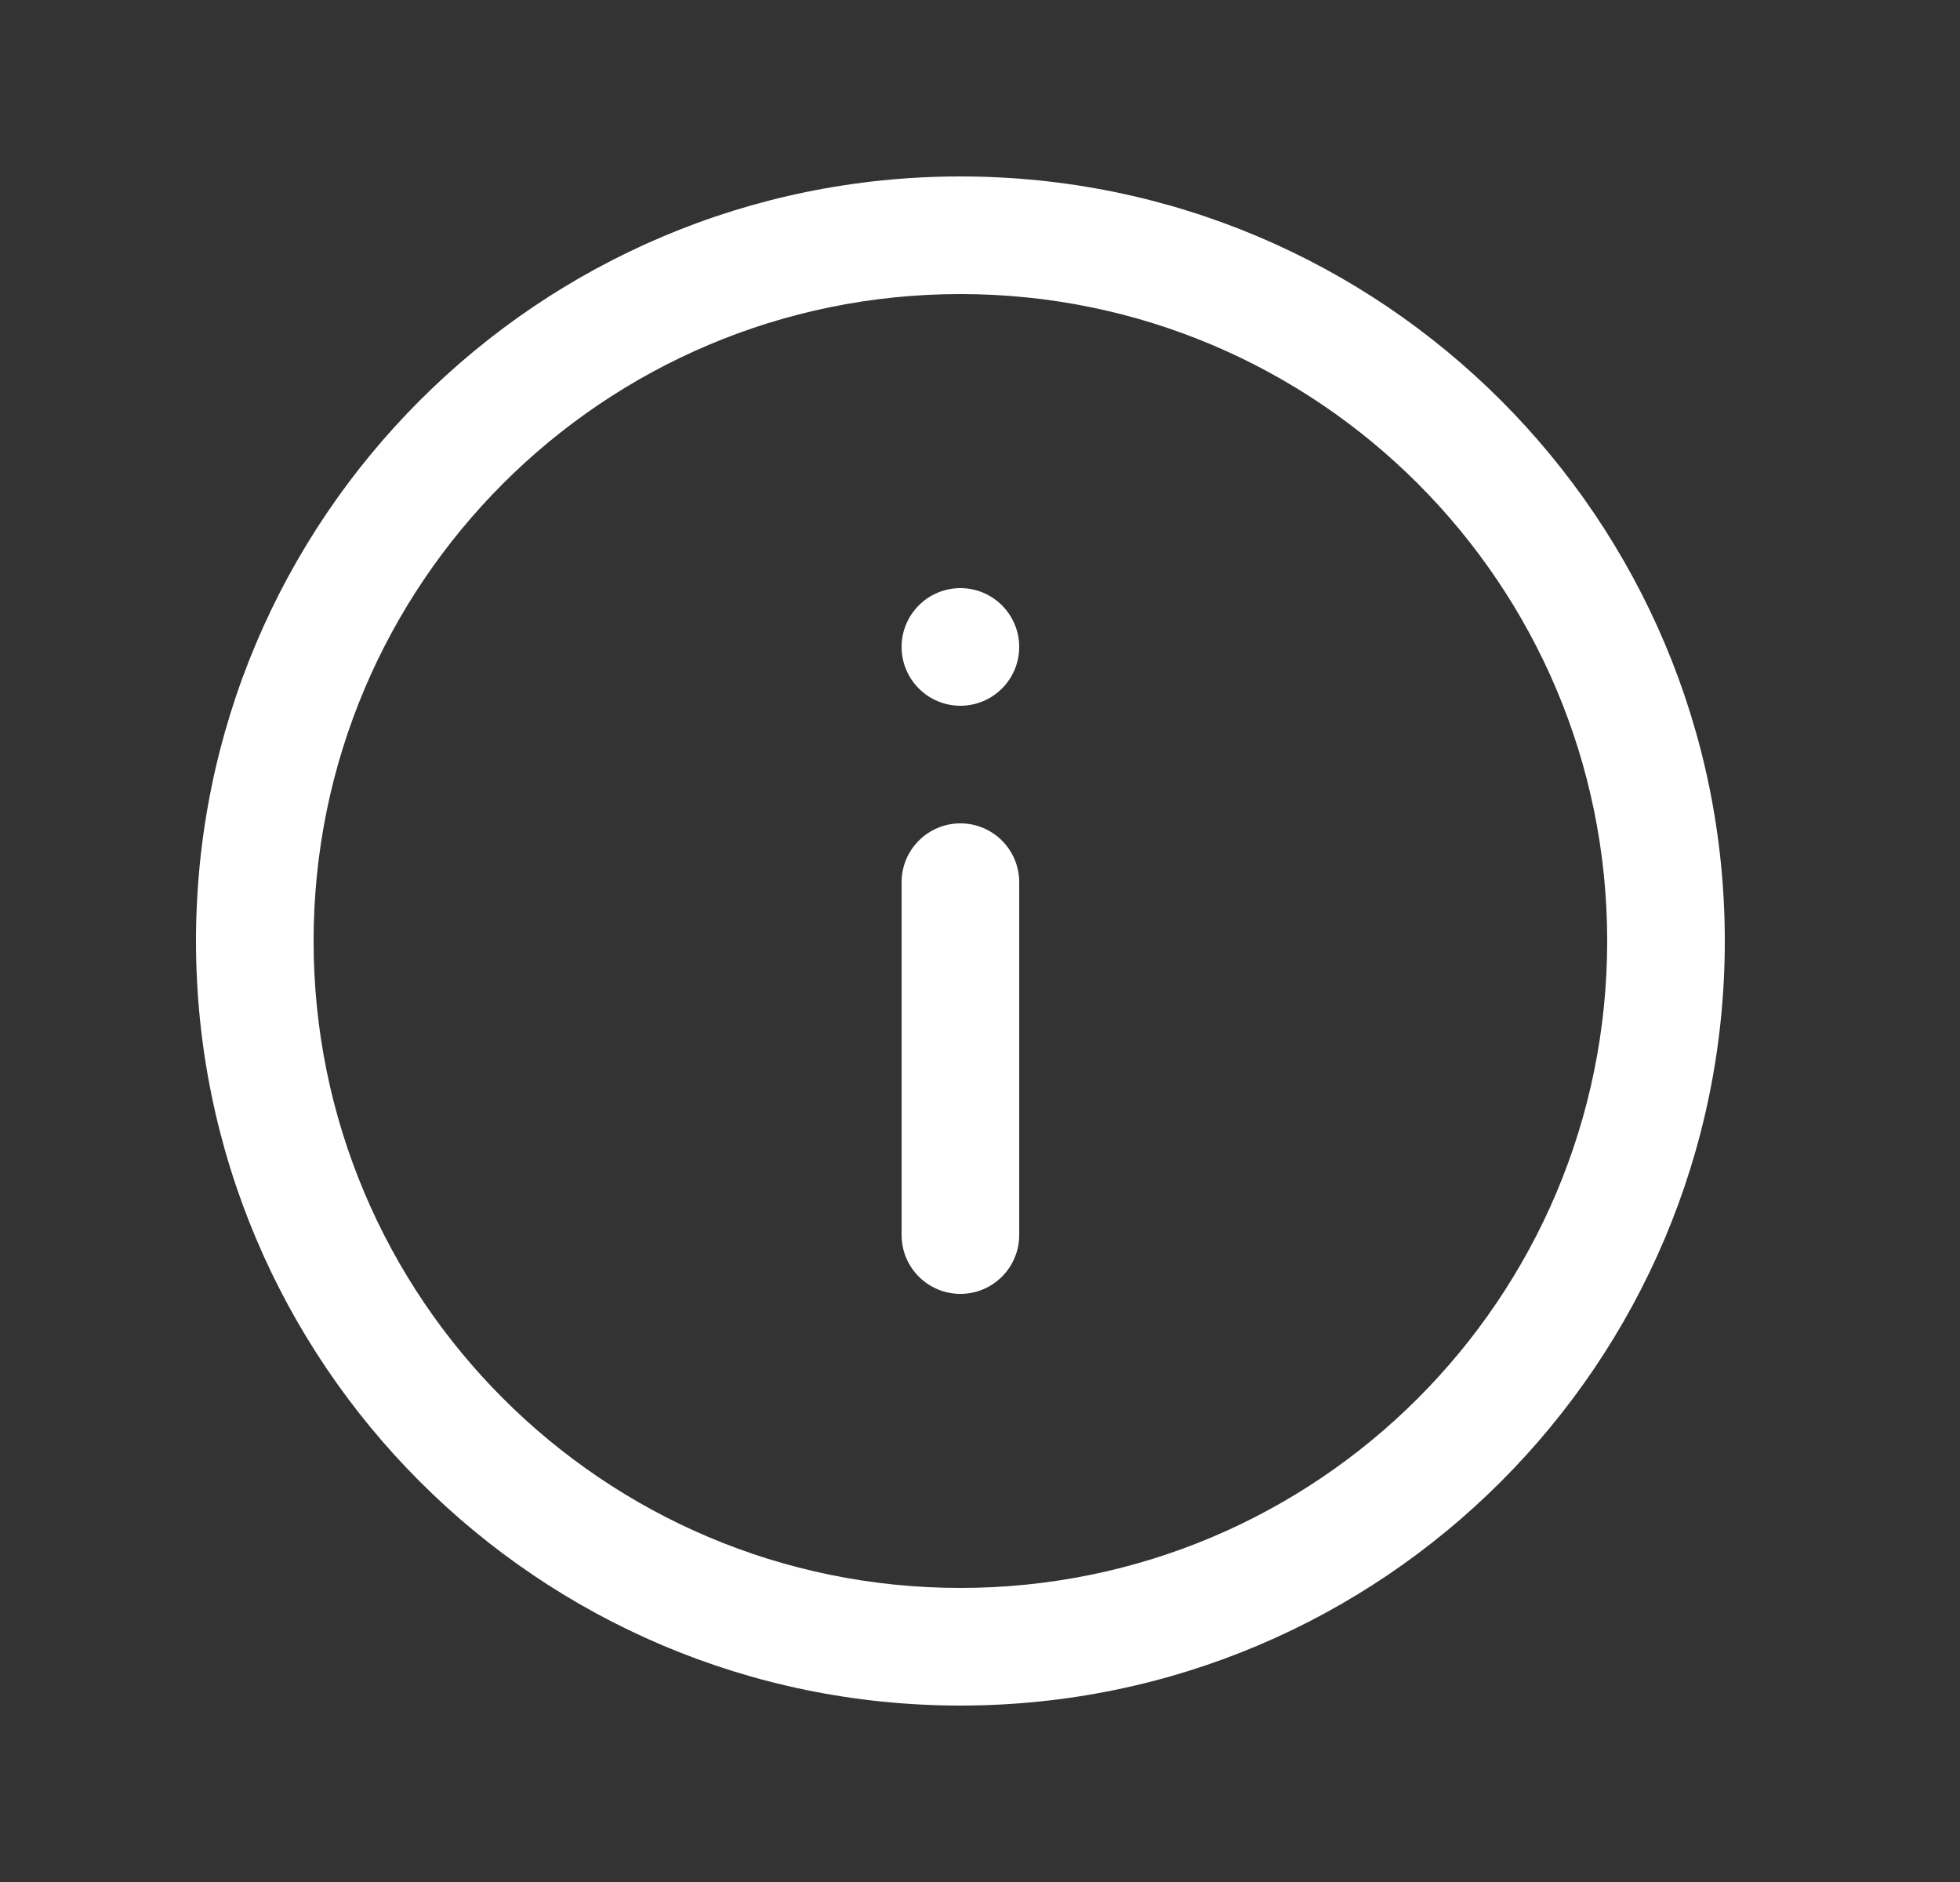 <svg width="25" height="24" viewBox="0 0 25 24" fill="none" xmlns="http://www.w3.org/2000/svg">
<rect x="0" y="0" width="25" height="24" fill="#333333" stroke="none"/>
<g id="Icon2/Regular/info-circle">
<g id="Vector">
<path fill-rule="evenodd" clip-rule="evenodd" d="M12.25 3.75C7.694 3.75 4 7.444 4 12C4 16.556 7.694 20.25 12.25 20.25C16.806 20.25 20.5 16.556 20.5 12C20.5 7.444 16.806 3.75 12.25 3.75ZM2.5 12C2.5 6.615 6.865 2.25 12.25 2.25C17.635 2.25 22 6.615 22 12C22 17.385 17.635 21.75 12.25 21.75C6.865 21.75 2.5 17.385 2.5 12Z" fill="white"/>
<path d="M13 8.25C13 8.664 12.664 9 12.25 9C11.836 9 11.5 8.664 11.5 8.25C11.5 7.836 11.836 7.5 12.25 7.5C12.664 7.5 13 7.836 13 8.25Z" fill="white"/>
<path d="M11.5 11.25C11.5 10.836 11.836 10.5 12.25 10.5C12.664 10.5 13 10.836 13 11.25V15.75C13 16.164 12.664 16.5 12.25 16.5C11.836 16.5 11.5 16.164 11.5 15.75V11.25Z" fill="white"/>
</g>
</g>
</svg>

